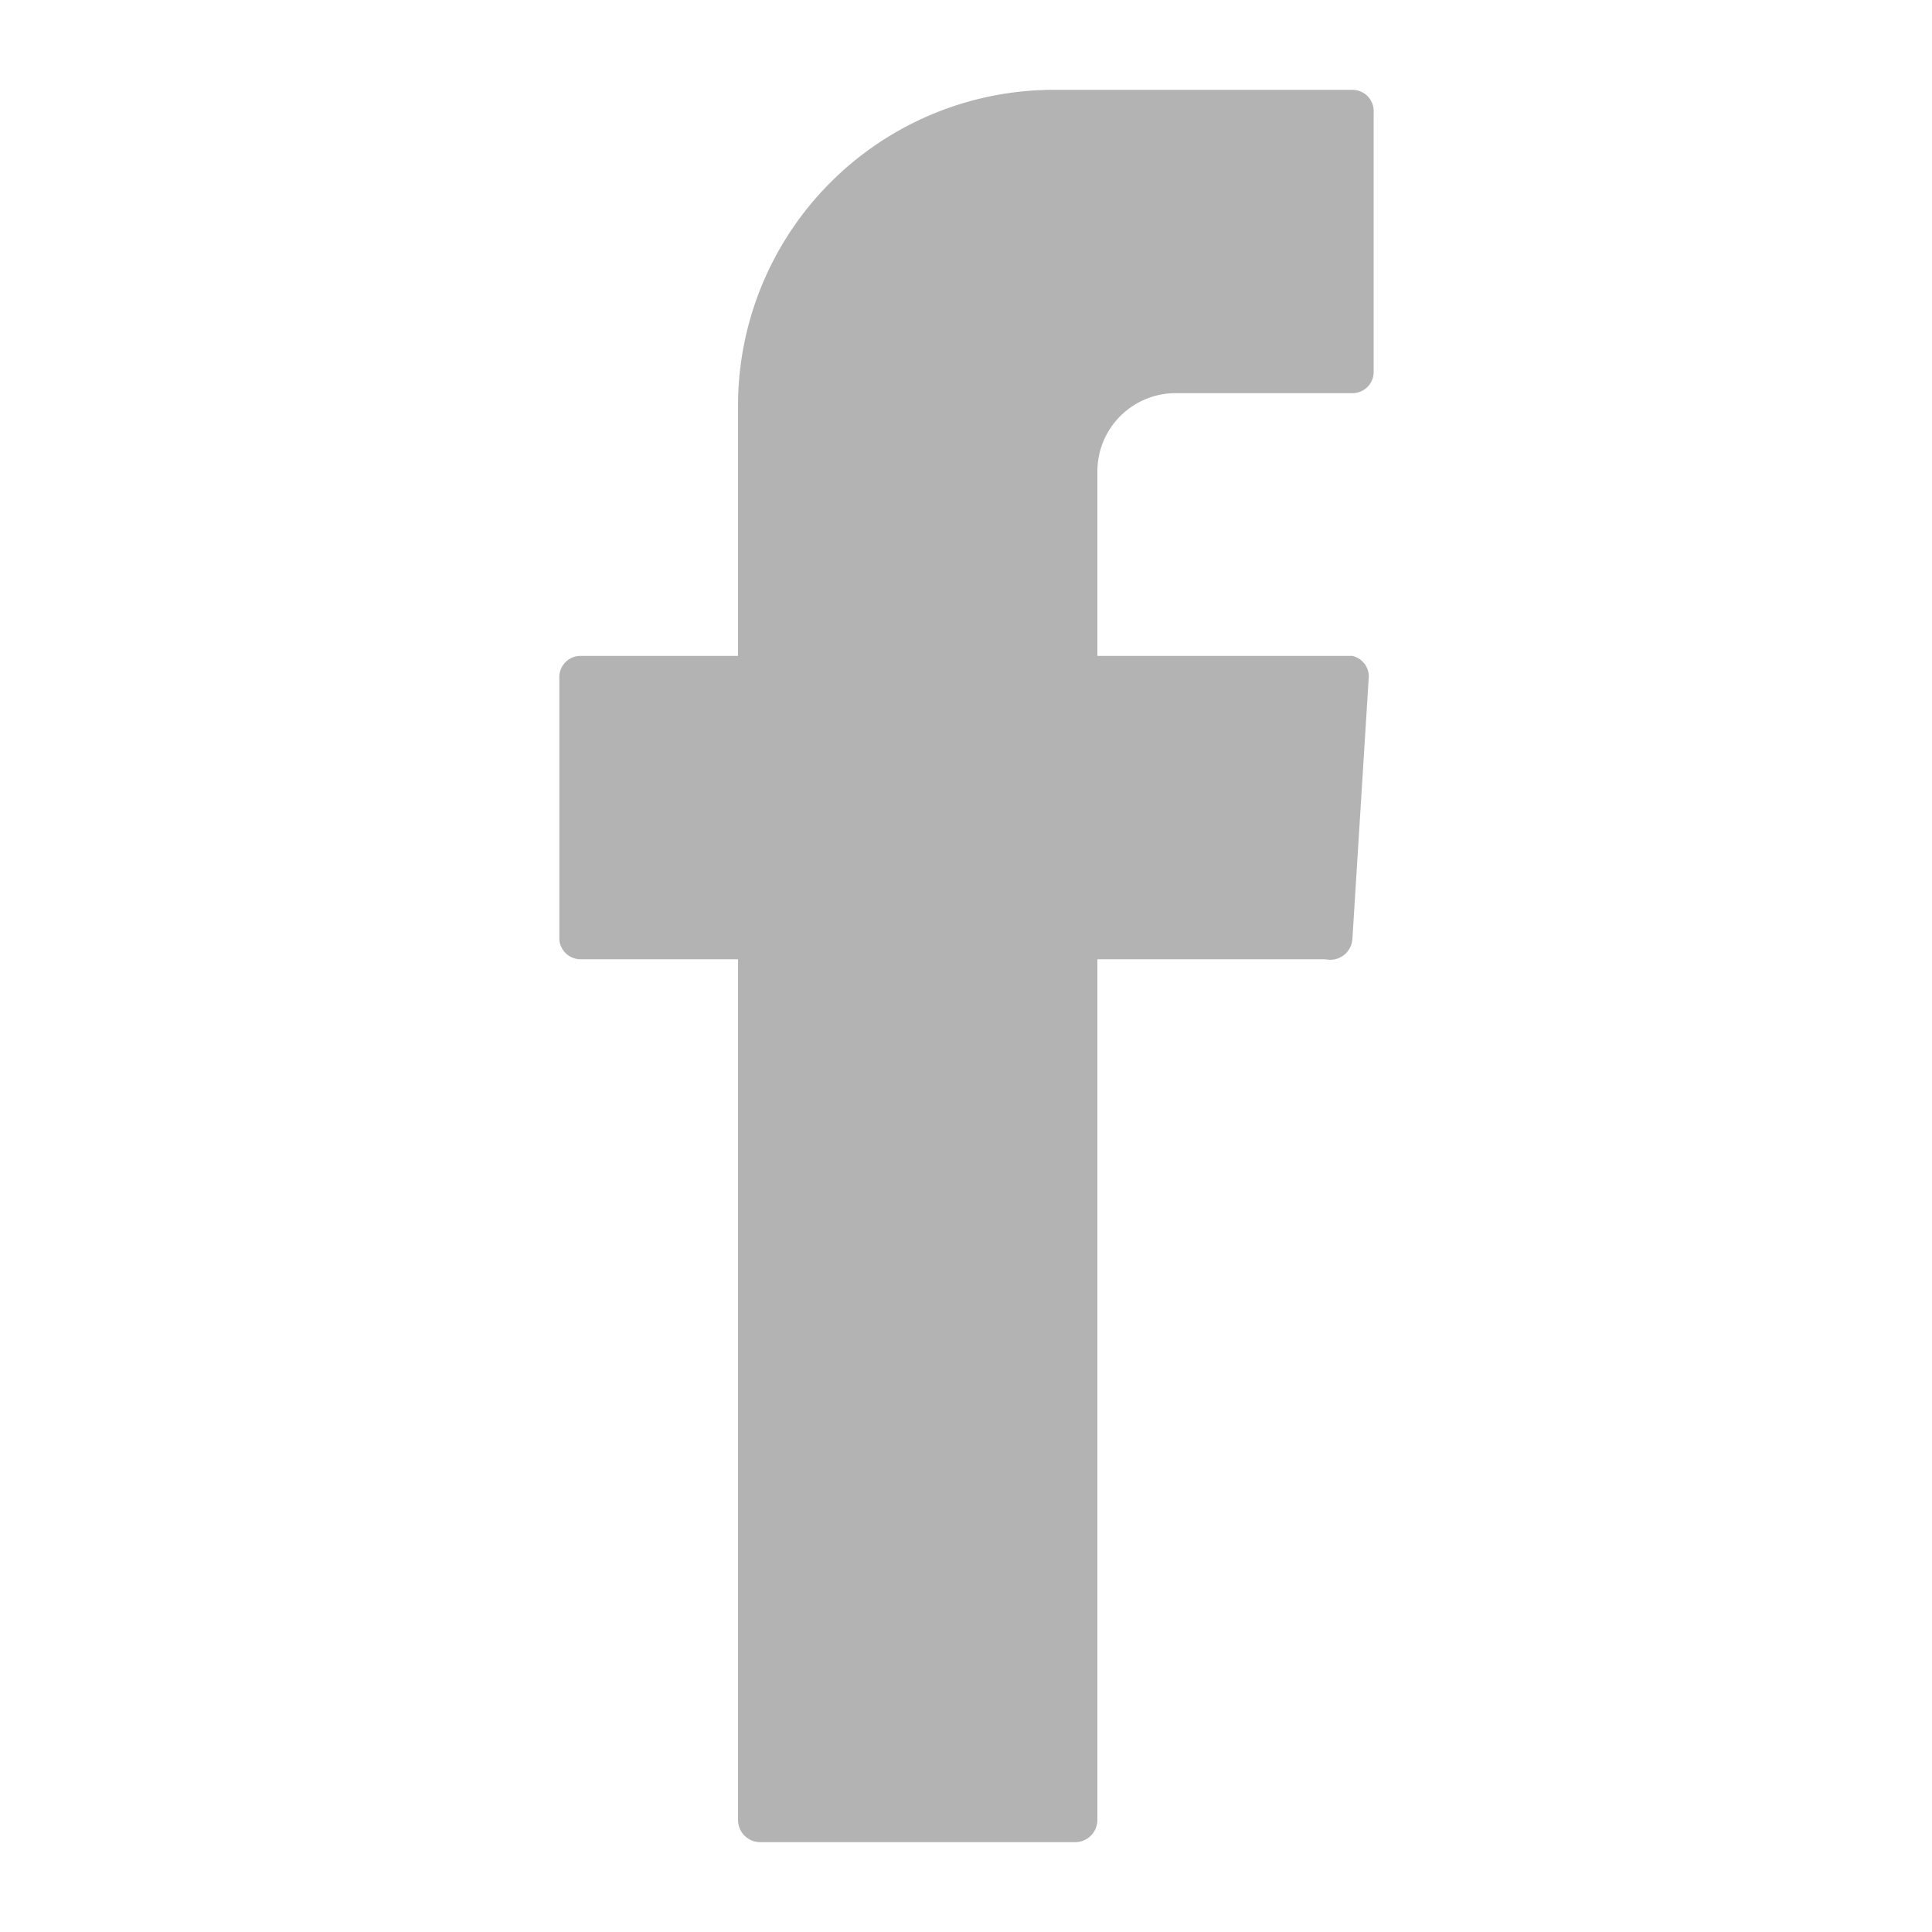 <svg xmlns="http://www.w3.org/2000/svg" viewBox="0 0 20 20">
<defs><style>.fill-snsicon{fill:#b3b3b3;fill-rule:evenodd;}</style></defs>
<path class="fill-snsicon" d="M7.64,10.07v8.77a.23.23,0,0,0,.23.23h3.26a.23.23,0,0,0,.23-.23V9.93h2.36A.23.23,0,0,0,14,9.72L14.17,7A.22.22,0,0,0,14,6.79H11.36V4.88a.81.81,0,0,1,.81-.81H14a.22.22,0,0,0,.22-.23V1.16A.22.22,0,0,0,14,.93H10.91A3.27,3.27,0,0,0,7.64,4.2V6.79H6A.22.22,0,0,0,5.79,7V9.7A.22.22,0,0,0,6,9.93H7.64Z"/>
</svg>